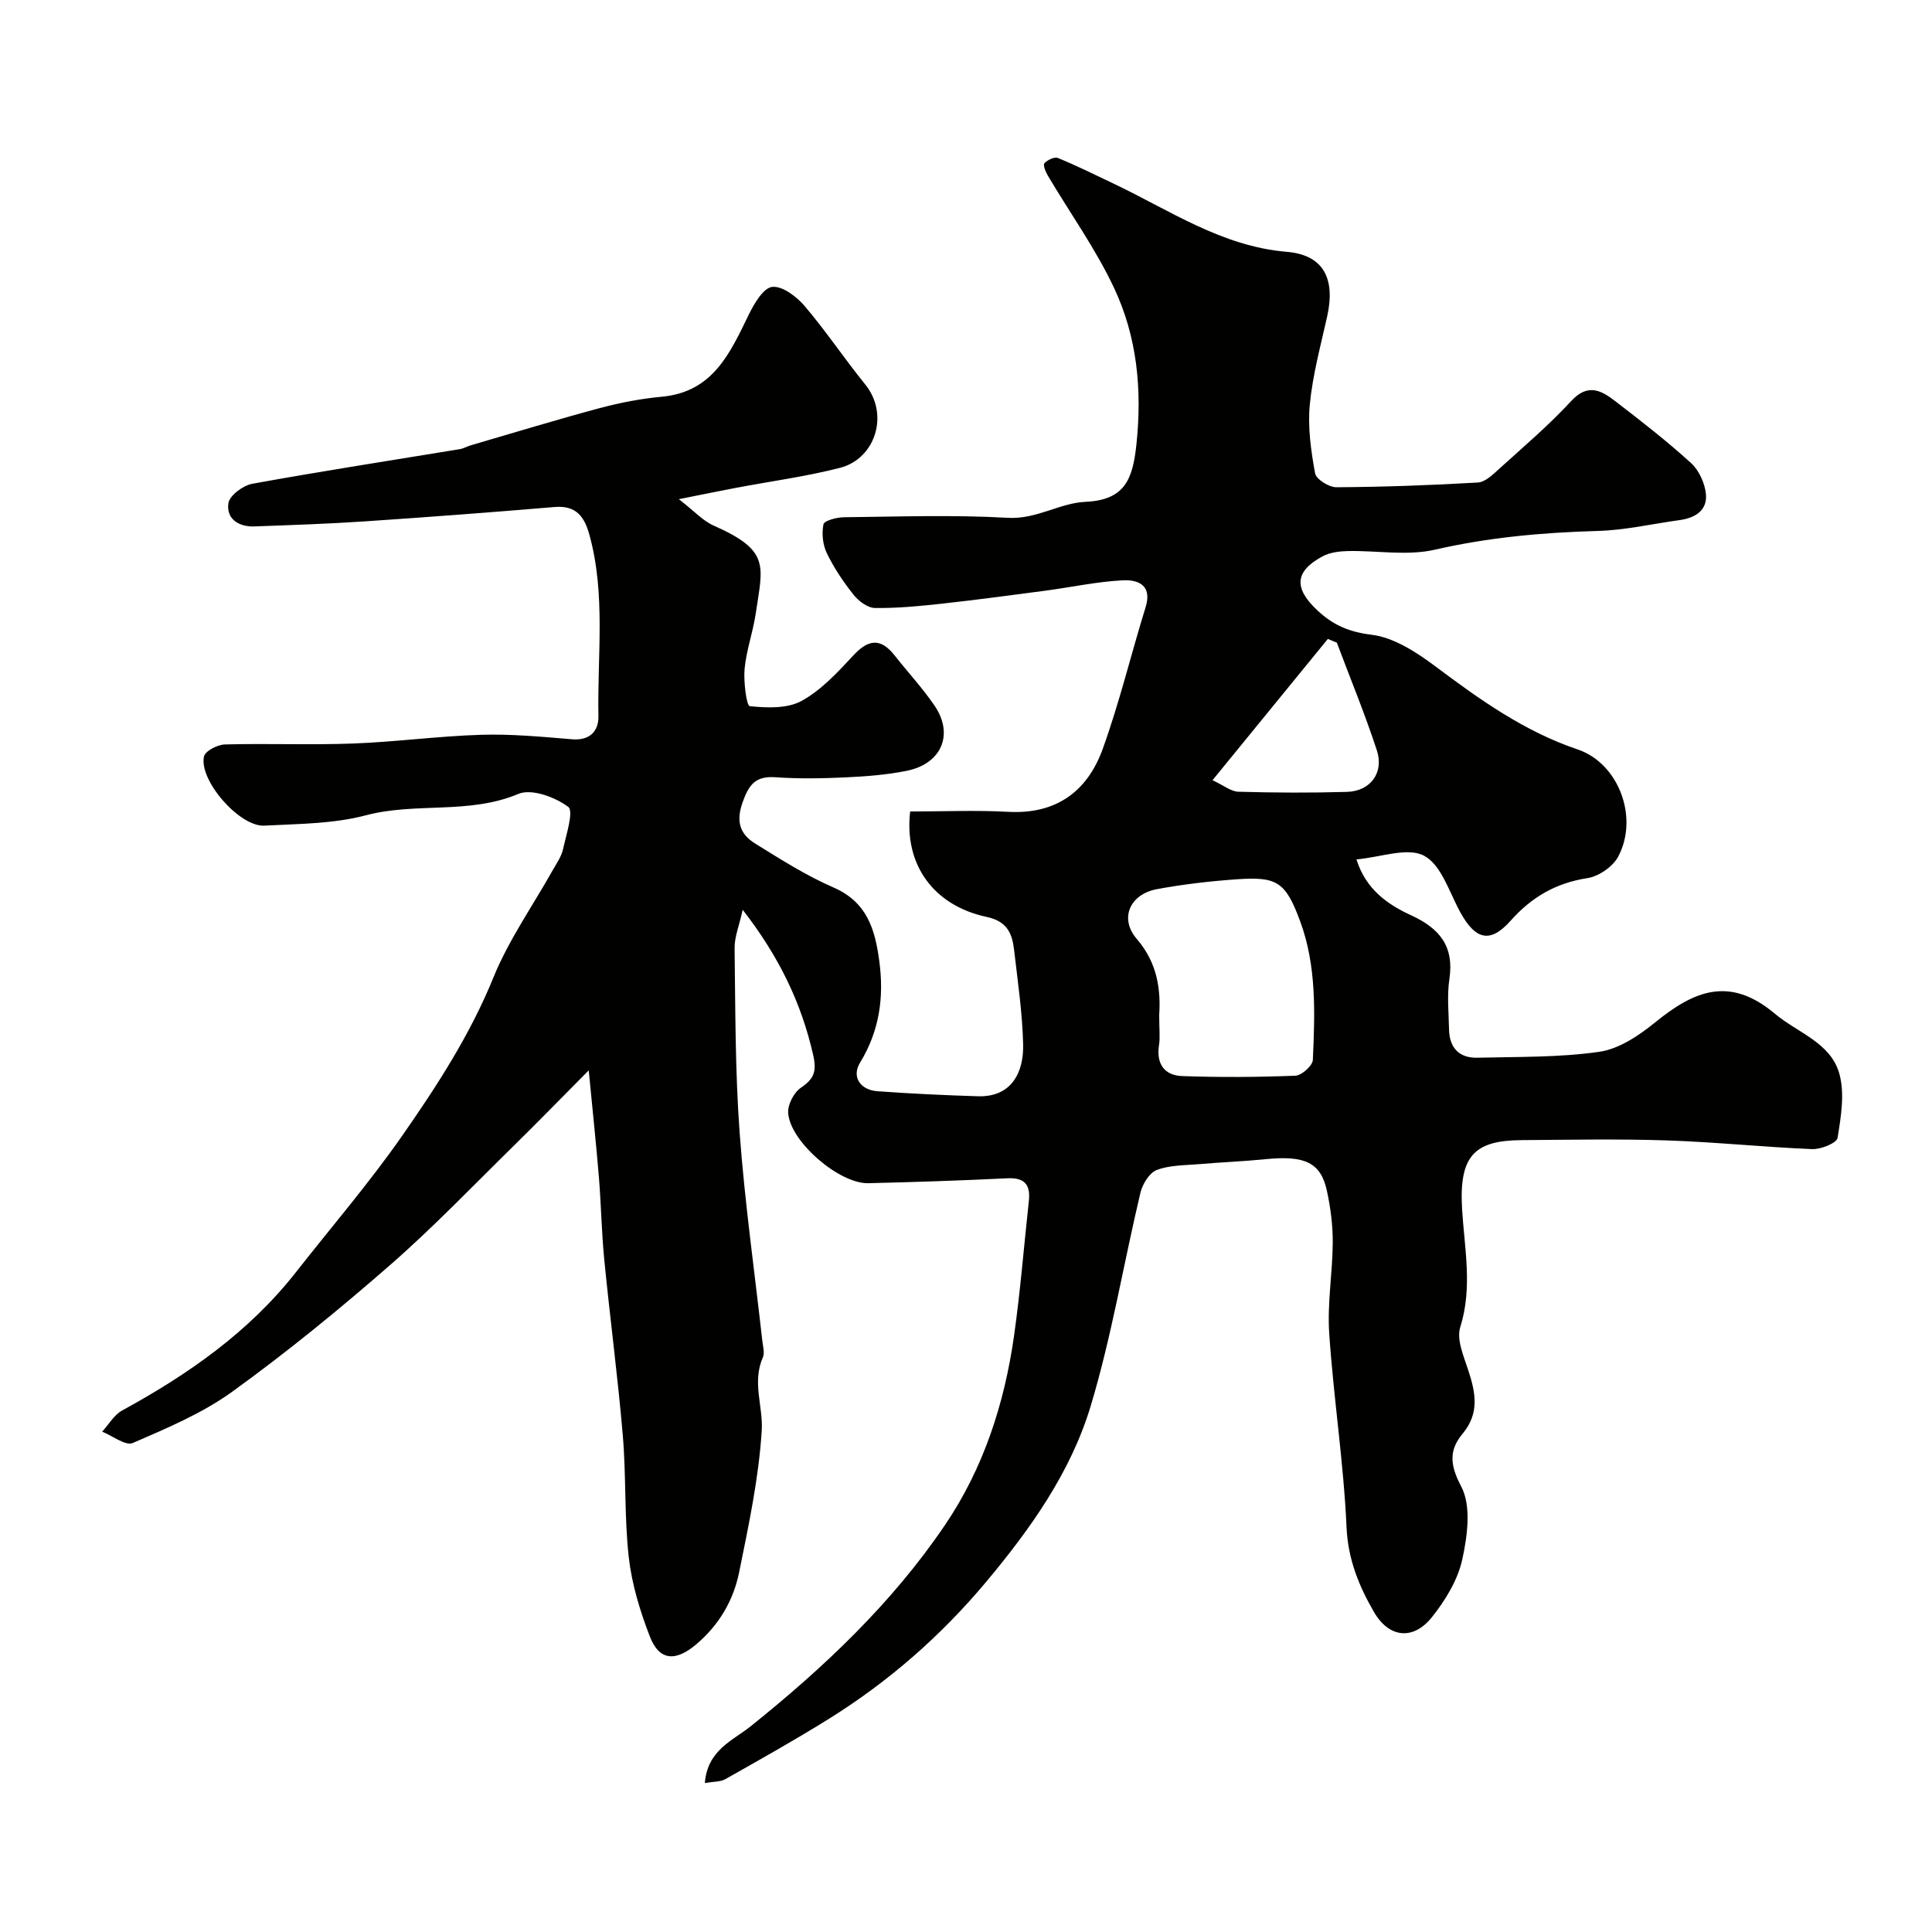 <svg enable-background="new 0 0 400 400" viewBox="0 0 400 400" xmlns="http://www.w3.org/2000/svg"><path d="m145.93 369.16c.53-6.86 5.84-8.82 9.45-11.72 15.23-12.21 29.3-25.51 40.27-41.7 7.99-11.78 12.31-25.16 14.3-39.2 1.31-9.24 2.04-18.57 3.06-27.85.37-3.35-.8-4.91-4.44-4.74-9.59.47-19.2.79-28.8 1.02-6.01.14-16.18-8.59-16.59-14.54-.12-1.72 1.18-4.24 2.63-5.22 2.77-1.88 3.32-3.41 2.53-6.87-2.45-10.72-7.03-20.26-14.57-29.98-.72 3.26-1.71 5.62-1.68 7.96.17 12.76.11 25.56 1.05 38.28 1.06 14.37 3.09 28.67 4.69 43 .13 1.15.53 2.5.11 3.44-2.26 5.1.07 10.18-.23 15.11-.61 9.86-2.71 19.65-4.68 29.38-1.19 5.85-4.17 10.93-8.88 14.91-4.28 3.62-7.65 3.44-9.61-1.63-2.03-5.25-3.73-10.82-4.36-16.39-.94-8.36-.52-16.87-1.24-25.27-1.03-12.09-2.63-24.13-3.82-36.21-.57-5.75-.66-11.54-1.13-17.29-.56-6.81-1.29-13.61-2.1-22.04-5.86 5.9-10.65 10.83-15.56 15.65-8.47 8.31-16.69 16.91-25.62 24.7-10.49 9.16-21.31 18-32.59 26.15-6.22 4.5-13.54 7.57-20.63 10.65-1.49.65-4.19-1.5-6.34-2.35 1.37-1.49 2.47-3.48 4.15-4.39 13.65-7.46 26.23-16.22 35.95-28.6 7.38-9.4 15.2-18.5 22.03-28.29 7.2-10.33 14.05-20.89 18.87-32.74 3.17-7.79 8.15-14.85 12.3-22.25.79-1.4 1.78-2.79 2.12-4.32.66-3 2.26-7.88 1.07-8.77-2.72-2.03-7.6-3.83-10.32-2.68-10.24 4.31-21.19 1.68-31.57 4.43-6.73 1.78-13.99 1.76-21.03 2.14-5.12.28-13.57-9.39-12.49-14.32.25-1.13 2.8-2.45 4.32-2.49 8.83-.24 17.67.14 26.49-.19 8.88-.33 17.73-1.54 26.6-1.81 6.25-.19 12.54.41 18.79.93 3.73.31 5.53-1.73 5.47-4.79-.25-12.53 1.54-25.17-1.87-37.55-1.03-3.75-2.75-6.12-7.19-5.75-13.12 1.1-26.26 2.1-39.4 2.98-7.59.51-15.19.76-22.79 1.04-3.27.12-5.84-1.6-5.36-4.81.24-1.6 3.03-3.67 4.94-4.02 14.29-2.6 28.64-4.81 42.97-7.17.79-.13 1.51-.58 2.29-.8 8.85-2.58 17.68-5.28 26.58-7.67 4.23-1.13 8.58-1.98 12.94-2.38 10.61-.97 14.14-9.04 18.03-17.03 1.11-2.27 3.01-5.51 4.84-5.71 2.09-.23 5.02 1.98 6.67 3.91 4.45 5.22 8.27 10.96 12.59 16.29 5.02 6.2 2.12 15.37-5.23 17.26-7.07 1.82-14.37 2.78-21.56 4.15-3.44.65-6.87 1.36-11.8 2.34 3.19 2.47 4.97 4.48 7.21 5.47 11.78 5.2 10.17 8.28 8.71 18.19-.57 3.86-1.95 7.62-2.31 11.48-.24 2.64.4 7.64 1.06 7.71 3.56.38 7.8.54 10.77-1.1 4.08-2.25 7.48-5.95 10.73-9.45 3.13-3.36 5.66-3.56 8.51.06 2.74 3.48 5.77 6.74 8.26 10.39 4.05 5.93 1.46 12.04-5.77 13.49-4.16.84-8.45 1.16-12.69 1.36-4.82.22-9.68.31-14.49-.03-4.16-.29-5.51 1.56-6.82 5.27-1.4 3.99-.45 6.55 2.63 8.46 5.27 3.26 10.55 6.63 16.21 9.09 6.96 3.03 8.61 8.65 9.49 15.26 1.01 7.52.02 14.45-3.99 21.02-1.77 2.89-.01 5.65 3.64 5.91 6.92.5 13.86.83 20.79 1.04 6.99.2 9.47-5 9.34-10.7-.15-6.53-1.12-13.06-1.87-19.57-.39-3.4-1.41-5.95-5.64-6.85-11.08-2.36-17.17-10.89-15.88-21.84 6.72 0 13.53-.3 20.3.07 9.95.55 16.4-4.25 19.57-13.03 3.46-9.59 5.85-19.56 8.87-29.32 1.44-4.64-1.62-5.75-4.76-5.58-5.37.28-10.68 1.44-16.03 2.15-7.14.95-14.28 1.9-21.44 2.69-4.58.5-9.2.95-13.79.89-1.52-.02-3.39-1.42-4.43-2.73-2.12-2.66-4.06-5.56-5.54-8.61-.85-1.75-1.09-4.1-.7-5.99.16-.76 2.73-1.44 4.2-1.46 11.33-.12 22.69-.53 33.98.12 5.93.34 10.69-3.06 16.04-3.31 8.22-.37 9.8-4.7 10.57-11.85 1.21-11.39.15-22.33-4.66-32.51-3.81-8.07-9.09-15.44-13.66-23.15-.46-.78-1.06-2.21-.73-2.58.61-.69 2.08-1.39 2.79-1.1 3.88 1.58 7.63 3.45 11.42 5.25 11.67 5.53 22.49 13.05 35.98 14.18 7.52.63 10.13 5.45 8.35 13.41-1.35 6.04-3 12.08-3.59 18.2-.45 4.68.24 9.56 1.09 14.23.22 1.24 2.88 2.91 4.41 2.9 9.77-.06 19.54-.41 29.29-.98 1.51-.09 3.09-1.62 4.36-2.78 5.08-4.61 10.34-9.06 14.97-14.09 3.49-3.79 6.3-2.15 9.19.08 5.33 4.1 10.65 8.23 15.61 12.75 1.65 1.5 2.86 4.15 3.09 6.39.35 3.42-2.23 4.99-5.43 5.43-5.67.78-11.32 2.09-17.01 2.25-11.37.32-22.53 1.32-33.69 3.88-5.72 1.31-12 .15-18.02.28-1.75.04-3.69.28-5.19 1.08-5.82 3.12-5.97 6.59-1.21 11.1 3.29 3.12 6.61 4.57 11.34 5.15 4.65.57 9.34 3.65 13.28 6.6 9.16 6.86 18.33 13.41 29.37 17.14 8.55 2.89 12.71 14.17 8.38 22.23-1.11 2.07-4.03 4.06-6.37 4.42-6.53 1.01-11.53 3.92-15.89 8.82-4.23 4.75-7.27 3.96-10.42-1.77-2.27-4.13-3.92-9.8-7.49-11.69-3.44-1.82-8.98.32-14 .76 1.95 6.22 6.45 9.33 11.31 11.57 5.91 2.71 8.94 6.41 7.93 13.19-.51 3.42-.14 6.99-.07 10.48.08 3.78 2.11 5.91 5.87 5.82 8.44-.21 16.95-.03 25.26-1.23 4.07-.59 8.18-3.36 11.52-6.07 8.01-6.51 15.38-9.74 24.81-1.81 4.7 3.95 11.51 5.97 13.33 12.36 1.17 4.12.36 8.95-.35 13.34-.17 1.08-3.46 2.41-5.26 2.33-10.04-.41-20.05-1.47-30.09-1.8-10.02-.33-20.06-.13-30.09-.06-9.76.08-12.96 3.22-12.3 14.3.48 8.04 2.21 16.21-.38 24.42-.81 2.56.72 6.04 1.66 8.93 1.51 4.62 2.38 8.86-1.17 13.13-2.8 3.35-2.7 6.39-.3 10.91 2.13 4.02 1.3 10.22.23 15.12-.93 4.26-3.5 8.46-6.27 11.94-3.87 4.85-8.88 4.36-12.02-1.06-3.09-5.34-5.37-10.88-5.67-17.5-.6-13.42-2.69-26.77-3.59-40.19-.42-6.21.69-12.51.73-18.78.02-3.58-.45-7.23-1.21-10.74-1.28-5.86-4.58-7.35-12.74-6.53-4.59.46-9.2.63-13.8 1.03-2.93.25-6.04.19-8.7 1.21-1.53.59-2.94 2.92-3.37 4.72-3.5 14.71-5.95 29.72-10.3 44.16-4.13 13.68-12.41 25.36-21.63 36.38-9.4 11.23-20.22 20.67-32.59 28.38-7.02 4.38-14.25 8.42-21.46 12.5-1.03.55-2.44.47-4.2.78zm94.07-158.98c0 2.9.21 4.59-.04 6.22-.6 3.87 1.13 6.26 4.8 6.39 7.81.28 15.64.23 23.45-.08 1.29-.05 3.54-2.07 3.6-3.25.43-9.67.8-19.46-2.63-28.73-3.04-8.23-4.82-9.26-13.16-8.68-5.52.39-11.06 1.03-16.49 2.04-5.6 1.04-7.84 6.06-4.17 10.31 4.45 5.16 4.95 10.85 4.64 15.78zm36.78-77.12c-.62-.26-1.24-.52-1.86-.78-7.77 9.51-15.54 19.03-23.88 29.25 2.3 1.07 3.81 2.34 5.35 2.39 7.5.21 15 .25 22.5.03 4.82-.14 7.69-3.95 6.18-8.58-2.47-7.54-5.5-14.88-8.29-22.31z" fill="#010100"/></svg>